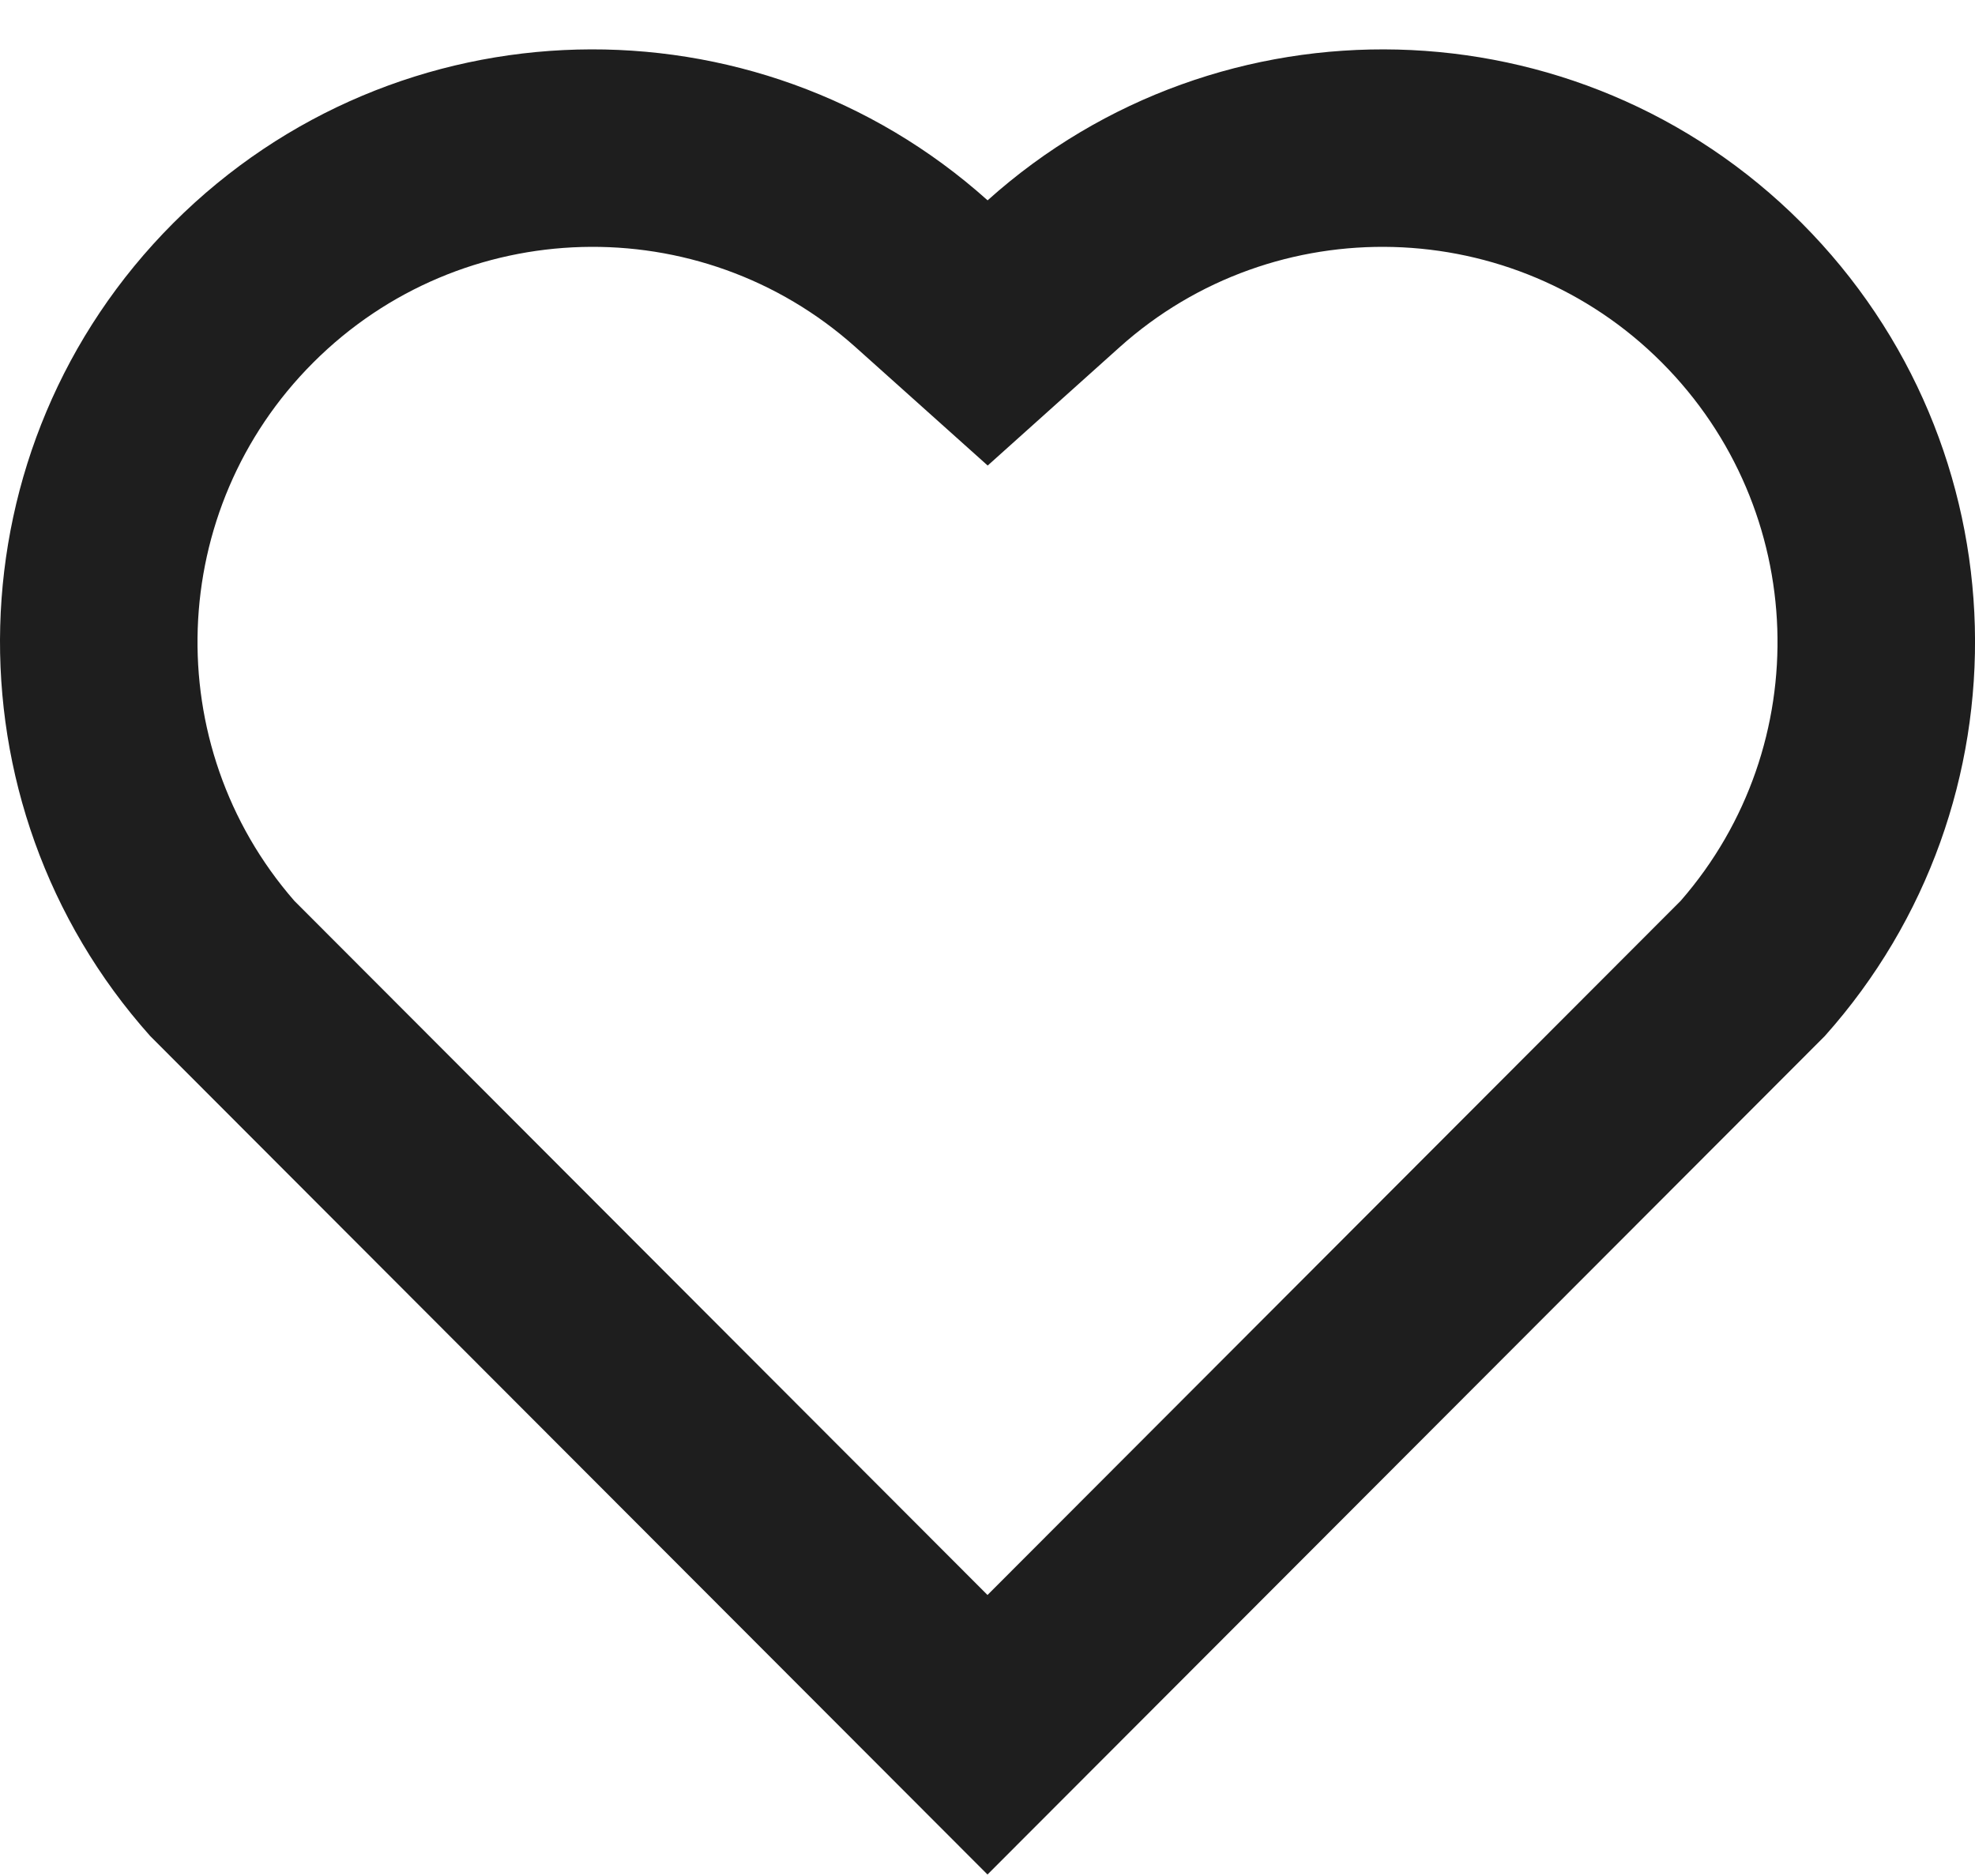 <svg width="20" height="19" viewBox="0 0 20 19" fill="none" xmlns="http://www.w3.org/2000/svg">
    <path d="M10.001 2.029C12.35 -0.08 15.98 -0.01 18.243 2.257C20.505 4.525 20.583 8.137 18.479 10.493L10 18.985L1.521 10.493C-0.583 8.137 -0.504 4.519 1.757 2.257C4.022 -0.007 7.645 -0.083 10.001 2.029ZM16.827 3.67C15.328 2.168 12.908 2.107 11.337 3.517L10.002 4.715L8.666 3.518C7.091 2.106 4.675 2.168 3.172 3.672C1.682 5.161 1.607 7.547 2.98 9.123L10 16.154L17.02 9.123C18.393 7.547 18.319 5.165 16.827 3.67Z" fill="#1E1E1E"/>
</svg>
